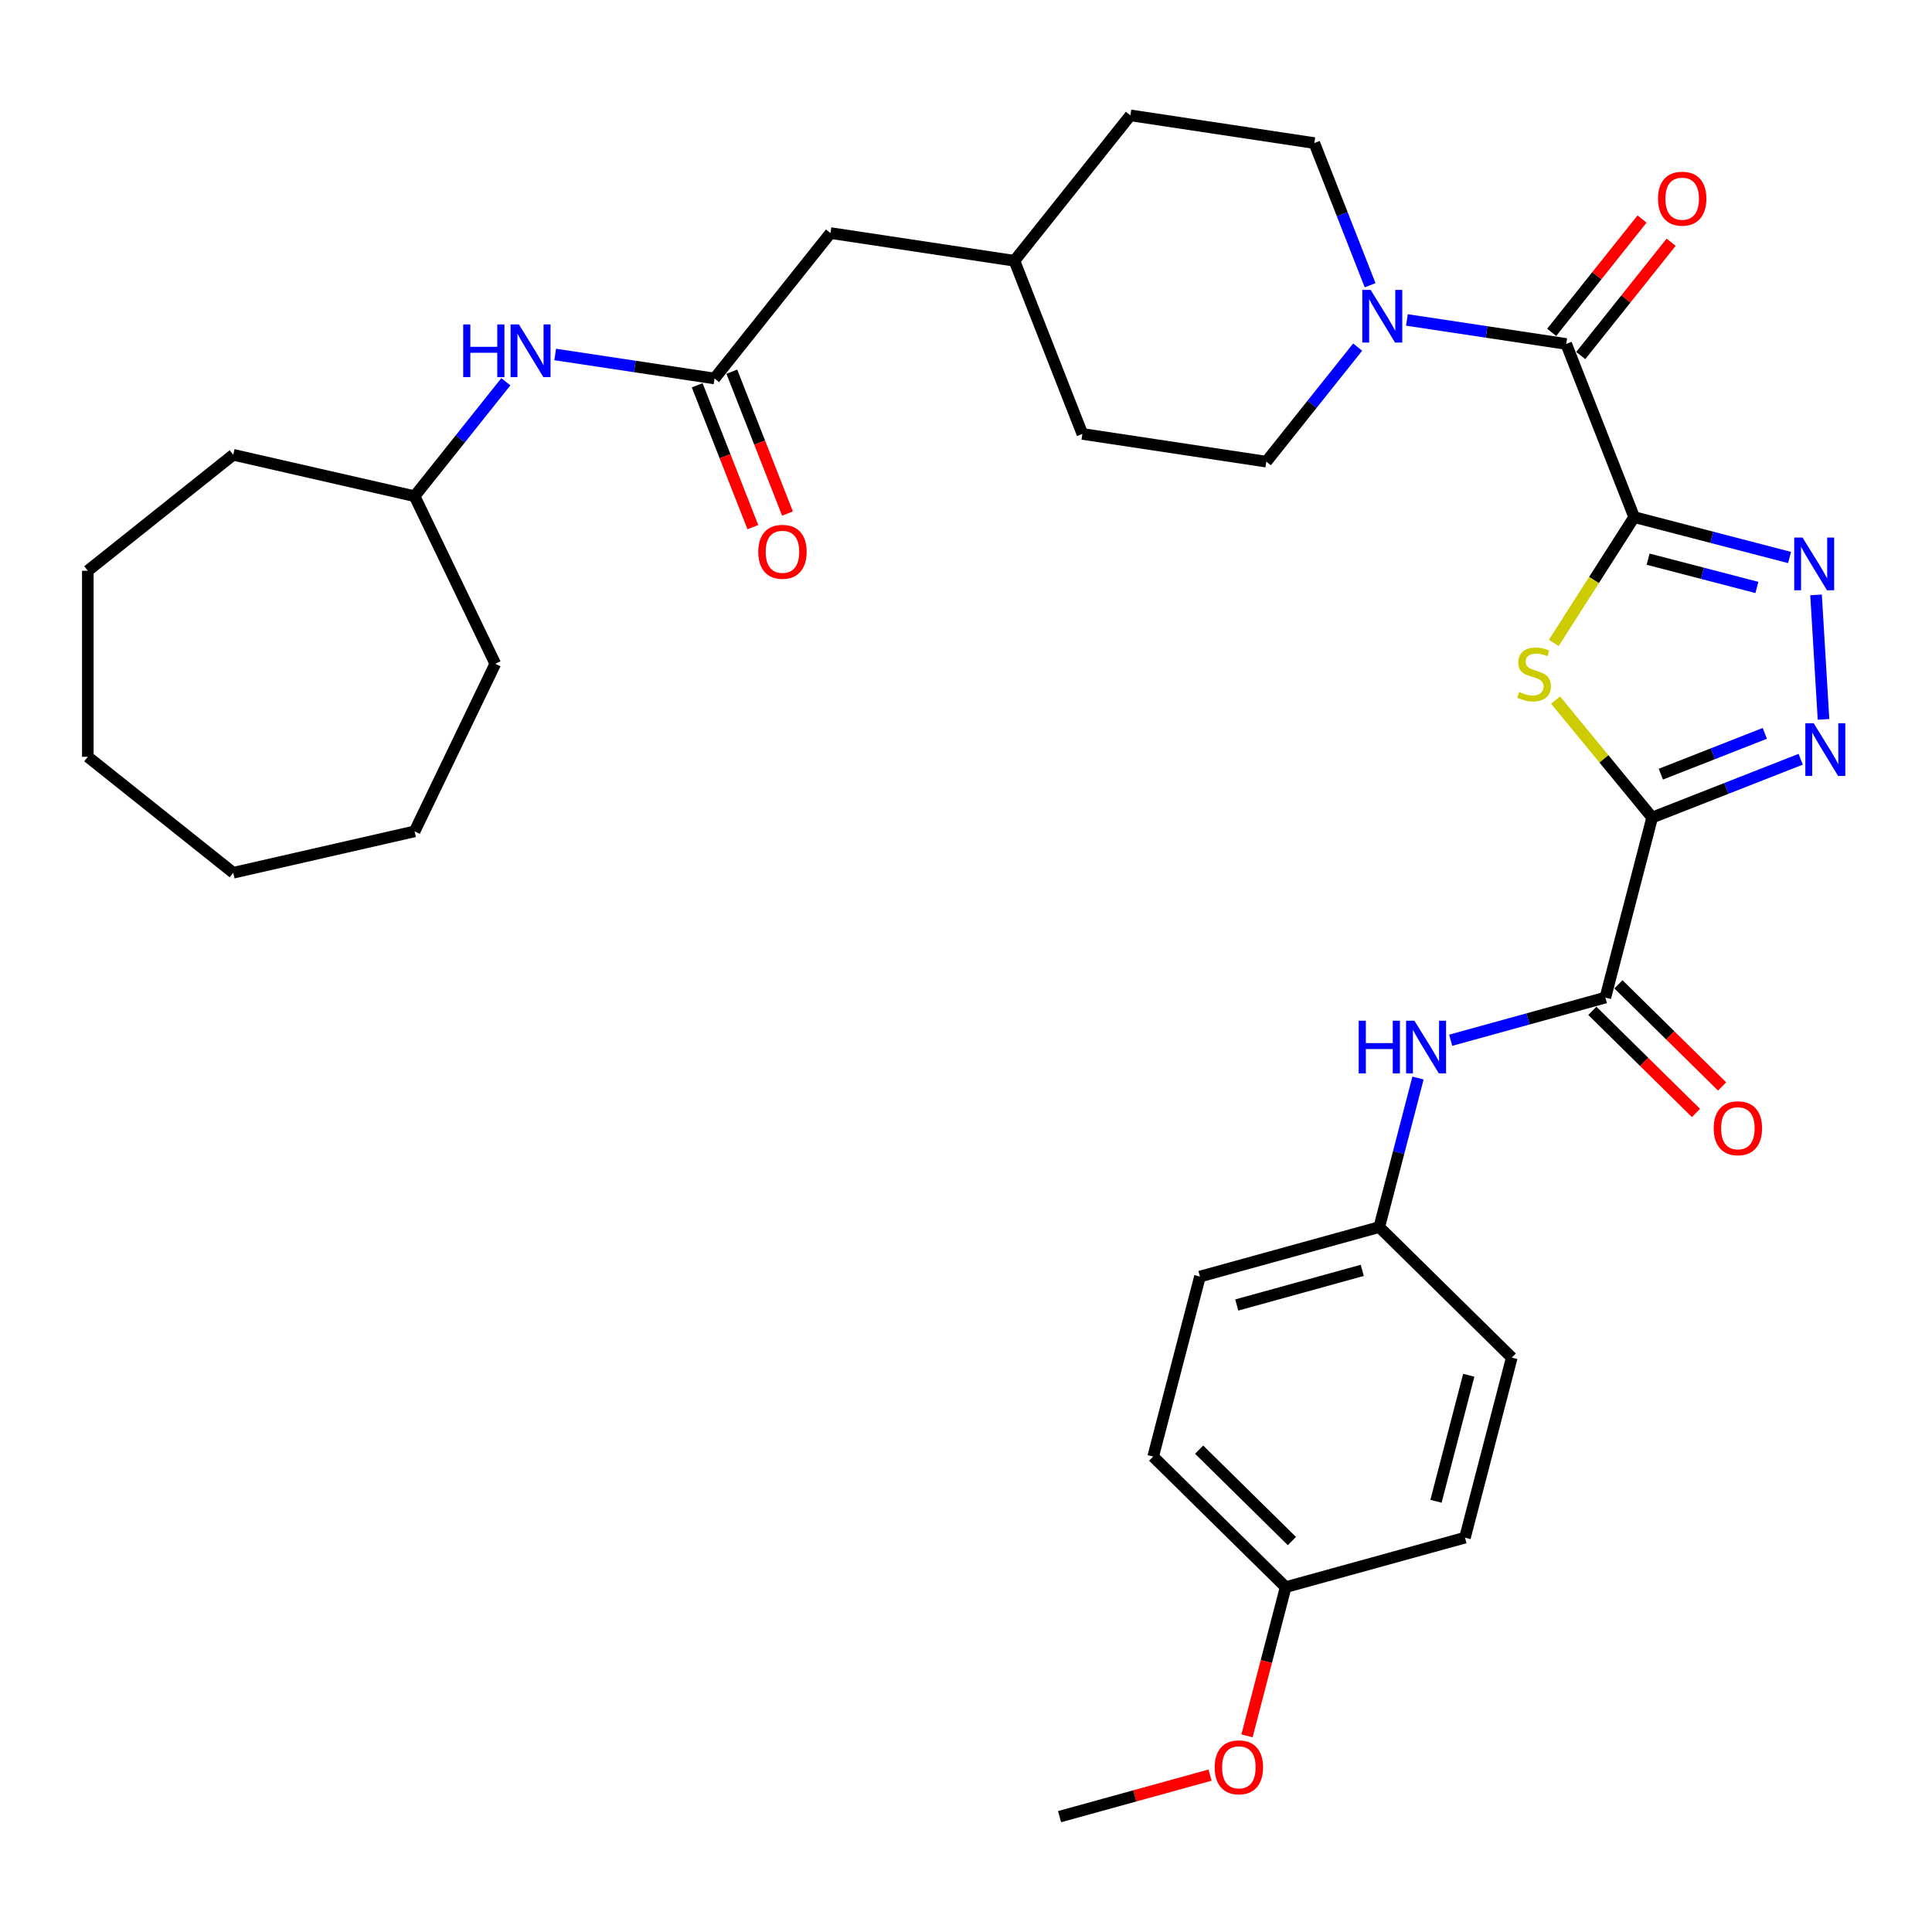 <?xml version='1.0' encoding='iso-8859-1'?>
<svg version='1.1' baseProfile='full'
              xmlns='http://www.w3.org/2000/svg'
                      xmlns:rdkit='http://www.rdkit.org/xml'
                      xmlns:xlink='http://www.w3.org/1999/xlink'
                  xml:space='preserve'
width='1000px' height='1000px' viewBox='0 0 1000 1000'>
<!-- END OF HEADER -->
<rect style='opacity:1.0;fill:#FFFFFF;stroke:none' width='1000' height='1000' x='0' y='0'> </rect>
<path class='bond-1' d='M 845.843,267.653 L 825.038,300.22' style='fill:none;fill-rule:evenodd;stroke:#000000;stroke-width:6px;stroke-linecap:butt;stroke-linejoin:miter;stroke-opacity:1' />
<path class='bond-1' d='M 825.038,300.22 L 804.233,332.787' style='fill:none;fill-rule:evenodd;stroke:#CCCC00;stroke-width:6px;stroke-linecap:butt;stroke-linejoin:miter;stroke-opacity:1' />
<path class='bond-2' d='M 845.843,267.653 L 886.06,278.107' style='fill:none;fill-rule:evenodd;stroke:#000000;stroke-width:6px;stroke-linecap:butt;stroke-linejoin:miter;stroke-opacity:1' />
<path class='bond-2' d='M 886.06,278.107 L 926.278,288.561' style='fill:none;fill-rule:evenodd;stroke:#0000FF;stroke-width:6px;stroke-linecap:butt;stroke-linejoin:miter;stroke-opacity:1' />
<path class='bond-2' d='M 853.064,289.425 L 881.216,296.743' style='fill:none;fill-rule:evenodd;stroke:#000000;stroke-width:6px;stroke-linecap:butt;stroke-linejoin:miter;stroke-opacity:1' />
<path class='bond-2' d='M 881.216,296.743 L 909.368,304.061' style='fill:none;fill-rule:evenodd;stroke:#0000FF;stroke-width:6px;stroke-linecap:butt;stroke-linejoin:miter;stroke-opacity:1' />
<path class='bond-4' d='M 845.843,267.653 L 810.668,178.029' style='fill:none;fill-rule:evenodd;stroke:#000000;stroke-width:6px;stroke-linecap:butt;stroke-linejoin:miter;stroke-opacity:1' />
<path class='bond-0' d='M 855.159,423.156 L 830.16,392.752' style='fill:none;fill-rule:evenodd;stroke:#000000;stroke-width:6px;stroke-linecap:butt;stroke-linejoin:miter;stroke-opacity:1' />
<path class='bond-0' d='M 830.16,392.752 L 805.16,362.348' style='fill:none;fill-rule:evenodd;stroke:#CCCC00;stroke-width:6px;stroke-linecap:butt;stroke-linejoin:miter;stroke-opacity:1' />
<path class='bond-5' d='M 855.159,423.156 L 830.937,516.338' style='fill:none;fill-rule:evenodd;stroke:#000000;stroke-width:6px;stroke-linecap:butt;stroke-linejoin:miter;stroke-opacity:1' />
<path class='bond-34' d='M 855.159,423.156 L 893.598,408.07' style='fill:none;fill-rule:evenodd;stroke:#000000;stroke-width:6px;stroke-linecap:butt;stroke-linejoin:miter;stroke-opacity:1' />
<path class='bond-34' d='M 893.598,408.07 L 932.036,392.984' style='fill:none;fill-rule:evenodd;stroke:#0000FF;stroke-width:6px;stroke-linecap:butt;stroke-linejoin:miter;stroke-opacity:1' />
<path class='bond-34' d='M 859.656,400.706 L 886.563,390.146' style='fill:none;fill-rule:evenodd;stroke:#000000;stroke-width:6px;stroke-linecap:butt;stroke-linejoin:miter;stroke-opacity:1' />
<path class='bond-34' d='M 886.563,390.146 L 913.469,379.586' style='fill:none;fill-rule:evenodd;stroke:#0000FF;stroke-width:6px;stroke-linecap:butt;stroke-linejoin:miter;stroke-opacity:1' />
<path class='bond-3' d='M 939.986,307.915 L 943.846,372.343' style='fill:none;fill-rule:evenodd;stroke:#0000FF;stroke-width:6px;stroke-linecap:butt;stroke-linejoin:miter;stroke-opacity:1' />
<path class='bond-6' d='M 810.668,178.029 L 769.44,171.815' style='fill:none;fill-rule:evenodd;stroke:#000000;stroke-width:6px;stroke-linecap:butt;stroke-linejoin:miter;stroke-opacity:1' />
<path class='bond-6' d='M 769.44,171.815 L 728.212,165.601' style='fill:none;fill-rule:evenodd;stroke:#0000FF;stroke-width:6px;stroke-linecap:butt;stroke-linejoin:miter;stroke-opacity:1' />
<path class='bond-10' d='M 818.196,184.032 L 841.584,154.704' style='fill:none;fill-rule:evenodd;stroke:#000000;stroke-width:6px;stroke-linecap:butt;stroke-linejoin:miter;stroke-opacity:1' />
<path class='bond-10' d='M 841.584,154.704 L 864.973,125.376' style='fill:none;fill-rule:evenodd;stroke:#FF0000;stroke-width:6px;stroke-linecap:butt;stroke-linejoin:miter;stroke-opacity:1' />
<path class='bond-10' d='M 803.141,172.026 L 826.529,142.698' style='fill:none;fill-rule:evenodd;stroke:#000000;stroke-width:6px;stroke-linecap:butt;stroke-linejoin:miter;stroke-opacity:1' />
<path class='bond-10' d='M 826.529,142.698 L 849.918,113.37' style='fill:none;fill-rule:evenodd;stroke:#FF0000;stroke-width:6px;stroke-linecap:butt;stroke-linejoin:miter;stroke-opacity:1' />
<path class='bond-7' d='M 830.937,516.338 L 790.906,527.386' style='fill:none;fill-rule:evenodd;stroke:#000000;stroke-width:6px;stroke-linecap:butt;stroke-linejoin:miter;stroke-opacity:1' />
<path class='bond-7' d='M 790.906,527.386 L 750.875,538.434' style='fill:none;fill-rule:evenodd;stroke:#0000FF;stroke-width:6px;stroke-linecap:butt;stroke-linejoin:miter;stroke-opacity:1' />
<path class='bond-11' d='M 824.18,523.197 L 851.012,549.63' style='fill:none;fill-rule:evenodd;stroke:#000000;stroke-width:6px;stroke-linecap:butt;stroke-linejoin:miter;stroke-opacity:1' />
<path class='bond-11' d='M 851.012,549.63 L 877.844,576.063' style='fill:none;fill-rule:evenodd;stroke:#FF0000;stroke-width:6px;stroke-linecap:butt;stroke-linejoin:miter;stroke-opacity:1' />
<path class='bond-11' d='M 837.694,509.479 L 864.526,535.913' style='fill:none;fill-rule:evenodd;stroke:#000000;stroke-width:6px;stroke-linecap:butt;stroke-linejoin:miter;stroke-opacity:1' />
<path class='bond-11' d='M 864.526,535.913 L 891.357,562.346' style='fill:none;fill-rule:evenodd;stroke:#FF0000;stroke-width:6px;stroke-linecap:butt;stroke-linejoin:miter;stroke-opacity:1' />
<path class='bond-12' d='M 709.17,147.639 L 694.73,110.848' style='fill:none;fill-rule:evenodd;stroke:#0000FF;stroke-width:6px;stroke-linecap:butt;stroke-linejoin:miter;stroke-opacity:1' />
<path class='bond-12' d='M 694.73,110.848 L 680.29,74.056' style='fill:none;fill-rule:evenodd;stroke:#000000;stroke-width:6px;stroke-linecap:butt;stroke-linejoin:miter;stroke-opacity:1' />
<path class='bond-13' d='M 702.718,179.664 L 679.077,209.309' style='fill:none;fill-rule:evenodd;stroke:#0000FF;stroke-width:6px;stroke-linecap:butt;stroke-linejoin:miter;stroke-opacity:1' />
<path class='bond-13' d='M 679.077,209.309 L 655.436,238.953' style='fill:none;fill-rule:evenodd;stroke:#000000;stroke-width:6px;stroke-linecap:butt;stroke-linejoin:miter;stroke-opacity:1' />
<path class='bond-15' d='M 733.958,557.992 L 723.932,596.563' style='fill:none;fill-rule:evenodd;stroke:#0000FF;stroke-width:6px;stroke-linecap:butt;stroke-linejoin:miter;stroke-opacity:1' />
<path class='bond-15' d='M 723.932,596.563 L 713.905,635.134' style='fill:none;fill-rule:evenodd;stroke:#000000;stroke-width:6px;stroke-linecap:butt;stroke-linejoin:miter;stroke-opacity:1' />
<path class='bond-8' d='M 369.826,195.904 L 429.855,120.631' style='fill:none;fill-rule:evenodd;stroke:#000000;stroke-width:6px;stroke-linecap:butt;stroke-linejoin:miter;stroke-opacity:1' />
<path class='bond-9' d='M 369.826,195.904 L 328.598,189.69' style='fill:none;fill-rule:evenodd;stroke:#000000;stroke-width:6px;stroke-linecap:butt;stroke-linejoin:miter;stroke-opacity:1' />
<path class='bond-9' d='M 328.598,189.69 L 287.369,183.476' style='fill:none;fill-rule:evenodd;stroke:#0000FF;stroke-width:6px;stroke-linecap:butt;stroke-linejoin:miter;stroke-opacity:1' />
<path class='bond-14' d='M 360.863,199.422 L 375.273,236.137' style='fill:none;fill-rule:evenodd;stroke:#000000;stroke-width:6px;stroke-linecap:butt;stroke-linejoin:miter;stroke-opacity:1' />
<path class='bond-14' d='M 375.273,236.137 L 389.682,272.851' style='fill:none;fill-rule:evenodd;stroke:#FF0000;stroke-width:6px;stroke-linecap:butt;stroke-linejoin:miter;stroke-opacity:1' />
<path class='bond-14' d='M 378.788,192.387 L 393.197,229.102' style='fill:none;fill-rule:evenodd;stroke:#000000;stroke-width:6px;stroke-linecap:butt;stroke-linejoin:miter;stroke-opacity:1' />
<path class='bond-14' d='M 393.197,229.102 L 407.607,265.816' style='fill:none;fill-rule:evenodd;stroke:#FF0000;stroke-width:6px;stroke-linecap:butt;stroke-linejoin:miter;stroke-opacity:1' />
<path class='bond-23' d='M 261.831,197.595 L 238.212,227.212' style='fill:none;fill-rule:evenodd;stroke:#0000FF;stroke-width:6px;stroke-linecap:butt;stroke-linejoin:miter;stroke-opacity:1' />
<path class='bond-23' d='M 238.212,227.212 L 214.593,256.829' style='fill:none;fill-rule:evenodd;stroke:#000000;stroke-width:6px;stroke-linecap:butt;stroke-linejoin:miter;stroke-opacity:1' />
<path class='bond-18' d='M 680.29,74.056 L 585.087,59.706' style='fill:none;fill-rule:evenodd;stroke:#000000;stroke-width:6px;stroke-linecap:butt;stroke-linejoin:miter;stroke-opacity:1' />
<path class='bond-19' d='M 655.436,238.953 L 560.233,224.604' style='fill:none;fill-rule:evenodd;stroke:#000000;stroke-width:6px;stroke-linecap:butt;stroke-linejoin:miter;stroke-opacity:1' />
<path class='bond-21' d='M 713.905,635.134 L 782.492,702.702' style='fill:none;fill-rule:evenodd;stroke:#000000;stroke-width:6px;stroke-linecap:butt;stroke-linejoin:miter;stroke-opacity:1' />
<path class='bond-22' d='M 713.905,635.134 L 621.096,660.748' style='fill:none;fill-rule:evenodd;stroke:#000000;stroke-width:6px;stroke-linecap:butt;stroke-linejoin:miter;stroke-opacity:1' />
<path class='bond-22' d='M 705.107,657.538 L 640.14,675.467' style='fill:none;fill-rule:evenodd;stroke:#000000;stroke-width:6px;stroke-linecap:butt;stroke-linejoin:miter;stroke-opacity:1' />
<path class='bond-16' d='M 429.855,120.631 L 525.058,134.98' style='fill:none;fill-rule:evenodd;stroke:#000000;stroke-width:6px;stroke-linecap:butt;stroke-linejoin:miter;stroke-opacity:1' />
<path class='bond-17' d='M 665.46,821.498 L 596.874,753.93' style='fill:none;fill-rule:evenodd;stroke:#000000;stroke-width:6px;stroke-linecap:butt;stroke-linejoin:miter;stroke-opacity:1' />
<path class='bond-17' d='M 668.686,797.645 L 620.675,750.347' style='fill:none;fill-rule:evenodd;stroke:#000000;stroke-width:6px;stroke-linecap:butt;stroke-linejoin:miter;stroke-opacity:1' />
<path class='bond-26' d='M 665.46,821.498 L 655.454,859.992' style='fill:none;fill-rule:evenodd;stroke:#000000;stroke-width:6px;stroke-linecap:butt;stroke-linejoin:miter;stroke-opacity:1' />
<path class='bond-26' d='M 655.454,859.992 L 645.447,898.486' style='fill:none;fill-rule:evenodd;stroke:#FF0000;stroke-width:6px;stroke-linecap:butt;stroke-linejoin:miter;stroke-opacity:1' />
<path class='bond-36' d='M 665.46,821.498 L 758.27,795.884' style='fill:none;fill-rule:evenodd;stroke:#000000;stroke-width:6px;stroke-linecap:butt;stroke-linejoin:miter;stroke-opacity:1' />
<path class='bond-35' d='M 585.087,59.706 L 525.058,134.98' style='fill:none;fill-rule:evenodd;stroke:#000000;stroke-width:6px;stroke-linecap:butt;stroke-linejoin:miter;stroke-opacity:1' />
<path class='bond-20' d='M 560.233,224.604 L 525.058,134.98' style='fill:none;fill-rule:evenodd;stroke:#000000;stroke-width:6px;stroke-linecap:butt;stroke-linejoin:miter;stroke-opacity:1' />
<path class='bond-24' d='M 782.492,702.702 L 758.27,795.884' style='fill:none;fill-rule:evenodd;stroke:#000000;stroke-width:6px;stroke-linecap:butt;stroke-linejoin:miter;stroke-opacity:1' />
<path class='bond-24' d='M 760.222,711.835 L 743.267,777.062' style='fill:none;fill-rule:evenodd;stroke:#000000;stroke-width:6px;stroke-linecap:butt;stroke-linejoin:miter;stroke-opacity:1' />
<path class='bond-25' d='M 621.096,660.748 L 596.874,753.93' style='fill:none;fill-rule:evenodd;stroke:#000000;stroke-width:6px;stroke-linecap:butt;stroke-linejoin:miter;stroke-opacity:1' />
<path class='bond-28' d='M 214.593,256.829 L 256.367,343.573' style='fill:none;fill-rule:evenodd;stroke:#000000;stroke-width:6px;stroke-linecap:butt;stroke-linejoin:miter;stroke-opacity:1' />
<path class='bond-29' d='M 214.593,256.829 L 120.728,235.405' style='fill:none;fill-rule:evenodd;stroke:#000000;stroke-width:6px;stroke-linecap:butt;stroke-linejoin:miter;stroke-opacity:1' />
<path class='bond-27' d='M 626.315,918.798 L 587.372,929.546' style='fill:none;fill-rule:evenodd;stroke:#FF0000;stroke-width:6px;stroke-linecap:butt;stroke-linejoin:miter;stroke-opacity:1' />
<path class='bond-27' d='M 587.372,929.546 L 548.429,940.294' style='fill:none;fill-rule:evenodd;stroke:#000000;stroke-width:6px;stroke-linecap:butt;stroke-linejoin:miter;stroke-opacity:1' />
<path class='bond-30' d='M 256.367,343.573 L 214.593,430.317' style='fill:none;fill-rule:evenodd;stroke:#000000;stroke-width:6px;stroke-linecap:butt;stroke-linejoin:miter;stroke-opacity:1' />
<path class='bond-31' d='M 120.728,235.405 L 45.455,295.433' style='fill:none;fill-rule:evenodd;stroke:#000000;stroke-width:6px;stroke-linecap:butt;stroke-linejoin:miter;stroke-opacity:1' />
<path class='bond-32' d='M 214.593,430.317 L 120.728,451.741' style='fill:none;fill-rule:evenodd;stroke:#000000;stroke-width:6px;stroke-linecap:butt;stroke-linejoin:miter;stroke-opacity:1' />
<path class='bond-33' d='M 45.455,295.433 L 45.455,391.712' style='fill:none;fill-rule:evenodd;stroke:#000000;stroke-width:6px;stroke-linecap:butt;stroke-linejoin:miter;stroke-opacity:1' />
<path class='bond-37' d='M 120.728,451.741 L 45.455,391.712' style='fill:none;fill-rule:evenodd;stroke:#000000;stroke-width:6px;stroke-linecap:butt;stroke-linejoin:miter;stroke-opacity:1' />
<path  class='atom-2' d='M 786.309 358.147
Q 786.617 358.263, 787.888 358.802
Q 789.159 359.341, 790.545 359.687
Q 791.97 359.996, 793.357 359.996
Q 795.937 359.996, 797.439 358.763
Q 798.941 357.492, 798.941 355.297
Q 798.941 353.795, 798.171 352.871
Q 797.439 351.947, 796.283 351.446
Q 795.128 350.945, 793.203 350.368
Q 790.776 349.636, 789.313 348.943
Q 787.888 348.25, 786.848 346.786
Q 785.847 345.323, 785.847 342.858
Q 785.847 339.43, 788.158 337.312
Q 790.507 335.194, 795.128 335.194
Q 798.286 335.194, 801.868 336.696
L 800.982 339.661
Q 797.708 338.314, 795.244 338.314
Q 792.586 338.314, 791.123 339.43
Q 789.659 340.509, 789.698 342.396
Q 789.698 343.859, 790.43 344.745
Q 791.2 345.631, 792.278 346.131
Q 793.395 346.632, 795.244 347.21
Q 797.708 347.98, 799.172 348.75
Q 800.635 349.52, 801.675 351.099
Q 802.753 352.64, 802.753 355.297
Q 802.753 359.071, 800.212 361.112
Q 797.708 363.115, 793.511 363.115
Q 791.084 363.115, 789.236 362.576
Q 787.426 362.075, 785.269 361.189
L 786.309 358.147
' fill='#CCCC00'/>
<path  class='atom-3' d='M 932.998 278.242
L 941.933 292.684
Q 942.818 294.109, 944.243 296.689
Q 945.668 299.269, 945.745 299.423
L 945.745 278.242
L 949.365 278.242
L 949.365 305.508
L 945.63 305.508
L 936.04 289.718
Q 934.924 287.87, 933.73 285.752
Q 932.574 283.634, 932.228 282.979
L 932.228 305.508
L 928.685 305.508
L 928.685 278.242
L 932.998 278.242
' fill='#0000FF'/>
<path  class='atom-4' d='M 938.756 374.348
L 947.691 388.79
Q 948.576 390.215, 950.001 392.795
Q 951.426 395.376, 951.503 395.53
L 951.503 374.348
L 955.123 374.348
L 955.123 401.615
L 951.388 401.615
L 941.798 385.825
Q 940.681 383.976, 939.488 381.858
Q 938.332 379.74, 937.986 379.085
L 937.986 401.615
L 934.443 401.615
L 934.443 374.348
L 938.756 374.348
' fill='#0000FF'/>
<path  class='atom-7' d='M 709.438 150.046
L 718.373 164.488
Q 719.258 165.913, 720.683 168.493
Q 722.108 171.074, 722.185 171.228
L 722.185 150.046
L 725.805 150.046
L 725.805 177.313
L 722.07 177.313
L 712.48 161.523
Q 711.363 159.674, 710.17 157.556
Q 709.014 155.438, 708.668 154.783
L 708.668 177.313
L 705.125 177.313
L 705.125 150.046
L 709.438 150.046
' fill='#0000FF'/>
<path  class='atom-8' d='M 703.256 528.319
L 706.953 528.319
L 706.953 539.911
L 720.894 539.911
L 720.894 528.319
L 724.591 528.319
L 724.591 555.585
L 720.894 555.585
L 720.894 542.992
L 706.953 542.992
L 706.953 555.585
L 703.256 555.585
L 703.256 528.319
' fill='#0000FF'/>
<path  class='atom-8' d='M 732.101 528.319
L 741.035 542.761
Q 741.921 544.186, 743.346 546.766
Q 744.771 549.346, 744.848 549.5
L 744.848 528.319
L 748.468 528.319
L 748.468 555.585
L 744.733 555.585
L 735.143 539.795
Q 734.026 537.947, 732.832 535.829
Q 731.677 533.71, 731.331 533.056
L 731.331 555.585
L 727.787 555.585
L 727.787 528.319
L 732.101 528.319
' fill='#0000FF'/>
<path  class='atom-10' d='M 239.75 167.922
L 243.447 167.922
L 243.447 179.514
L 257.388 179.514
L 257.388 167.922
L 261.085 167.922
L 261.085 195.188
L 257.388 195.188
L 257.388 182.595
L 243.447 182.595
L 243.447 195.188
L 239.75 195.188
L 239.75 167.922
' fill='#0000FF'/>
<path  class='atom-10' d='M 268.595 167.922
L 277.53 182.364
Q 278.416 183.789, 279.84 186.369
Q 281.265 188.949, 281.342 189.103
L 281.342 167.922
L 284.963 167.922
L 284.963 195.188
L 281.227 195.188
L 271.638 179.398
Q 270.521 177.55, 269.327 175.432
Q 268.171 173.313, 267.825 172.659
L 267.825 195.188
L 264.282 195.188
L 264.282 167.922
L 268.595 167.922
' fill='#0000FF'/>
<path  class='atom-11' d='M 858.181 102.832
Q 858.181 96.285, 861.416 92.627
Q 864.651 88.968, 870.697 88.968
Q 876.744 88.968, 879.979 92.627
Q 883.214 96.285, 883.214 102.832
Q 883.214 109.456, 879.94 113.23
Q 876.667 116.966, 870.697 116.966
Q 864.69 116.966, 861.416 113.23
Q 858.181 109.495, 858.181 102.832
M 870.697 113.885
Q 874.857 113.885, 877.09 111.112
Q 879.362 108.301, 879.362 102.832
Q 879.362 97.479, 877.09 94.783
Q 874.857 92.049, 870.697 92.049
Q 866.538 92.049, 864.266 94.745
Q 862.032 97.441, 862.032 102.832
Q 862.032 108.339, 864.266 111.112
Q 866.538 113.885, 870.697 113.885
' fill='#FF0000'/>
<path  class='atom-12' d='M 887.008 583.983
Q 887.008 577.436, 890.242 573.778
Q 893.477 570.119, 899.524 570.119
Q 905.57 570.119, 908.805 573.778
Q 912.04 577.436, 912.04 583.983
Q 912.04 590.607, 908.767 594.382
Q 905.493 598.117, 899.524 598.117
Q 893.516 598.117, 890.242 594.382
Q 887.008 590.646, 887.008 583.983
M 899.524 595.036
Q 903.683 595.036, 905.917 592.263
Q 908.189 589.452, 908.189 583.983
Q 908.189 578.63, 905.917 575.935
Q 903.683 573.2, 899.524 573.2
Q 895.365 573.2, 893.092 575.896
Q 890.859 578.592, 890.859 583.983
Q 890.859 589.491, 893.092 592.263
Q 895.365 595.036, 899.524 595.036
' fill='#FF0000'/>
<path  class='atom-15' d='M 392.484 285.605
Q 392.484 279.058, 395.719 275.399
Q 398.954 271.741, 405 271.741
Q 411.047 271.741, 414.282 275.399
Q 417.517 279.058, 417.517 285.605
Q 417.517 292.229, 414.243 296.003
Q 410.97 299.739, 405 299.739
Q 398.992 299.739, 395.719 296.003
Q 392.484 292.267, 392.484 285.605
M 405 296.658
Q 409.16 296.658, 411.393 293.885
Q 413.665 291.074, 413.665 285.605
Q 413.665 280.252, 411.393 277.556
Q 409.16 274.822, 405 274.822
Q 400.841 274.822, 398.569 277.517
Q 396.335 280.213, 396.335 285.605
Q 396.335 291.112, 398.569 293.885
Q 400.841 296.658, 405 296.658
' fill='#FF0000'/>
<path  class='atom-27' d='M 628.722 914.757
Q 628.722 908.21, 631.957 904.551
Q 635.192 900.893, 641.238 900.893
Q 647.284 900.893, 650.519 904.551
Q 653.754 908.21, 653.754 914.757
Q 653.754 921.381, 650.481 925.155
Q 647.207 928.891, 641.238 928.891
Q 635.23 928.891, 631.957 925.155
Q 628.722 921.419, 628.722 914.757
M 641.238 925.81
Q 645.397 925.81, 647.631 923.037
Q 649.903 920.226, 649.903 914.757
Q 649.903 909.404, 647.631 906.708
Q 645.397 903.974, 641.238 903.974
Q 637.079 903.974, 634.806 906.669
Q 632.573 909.365, 632.573 914.757
Q 632.573 920.264, 634.806 923.037
Q 637.079 925.81, 641.238 925.81
' fill='#FF0000'/>
</svg>
